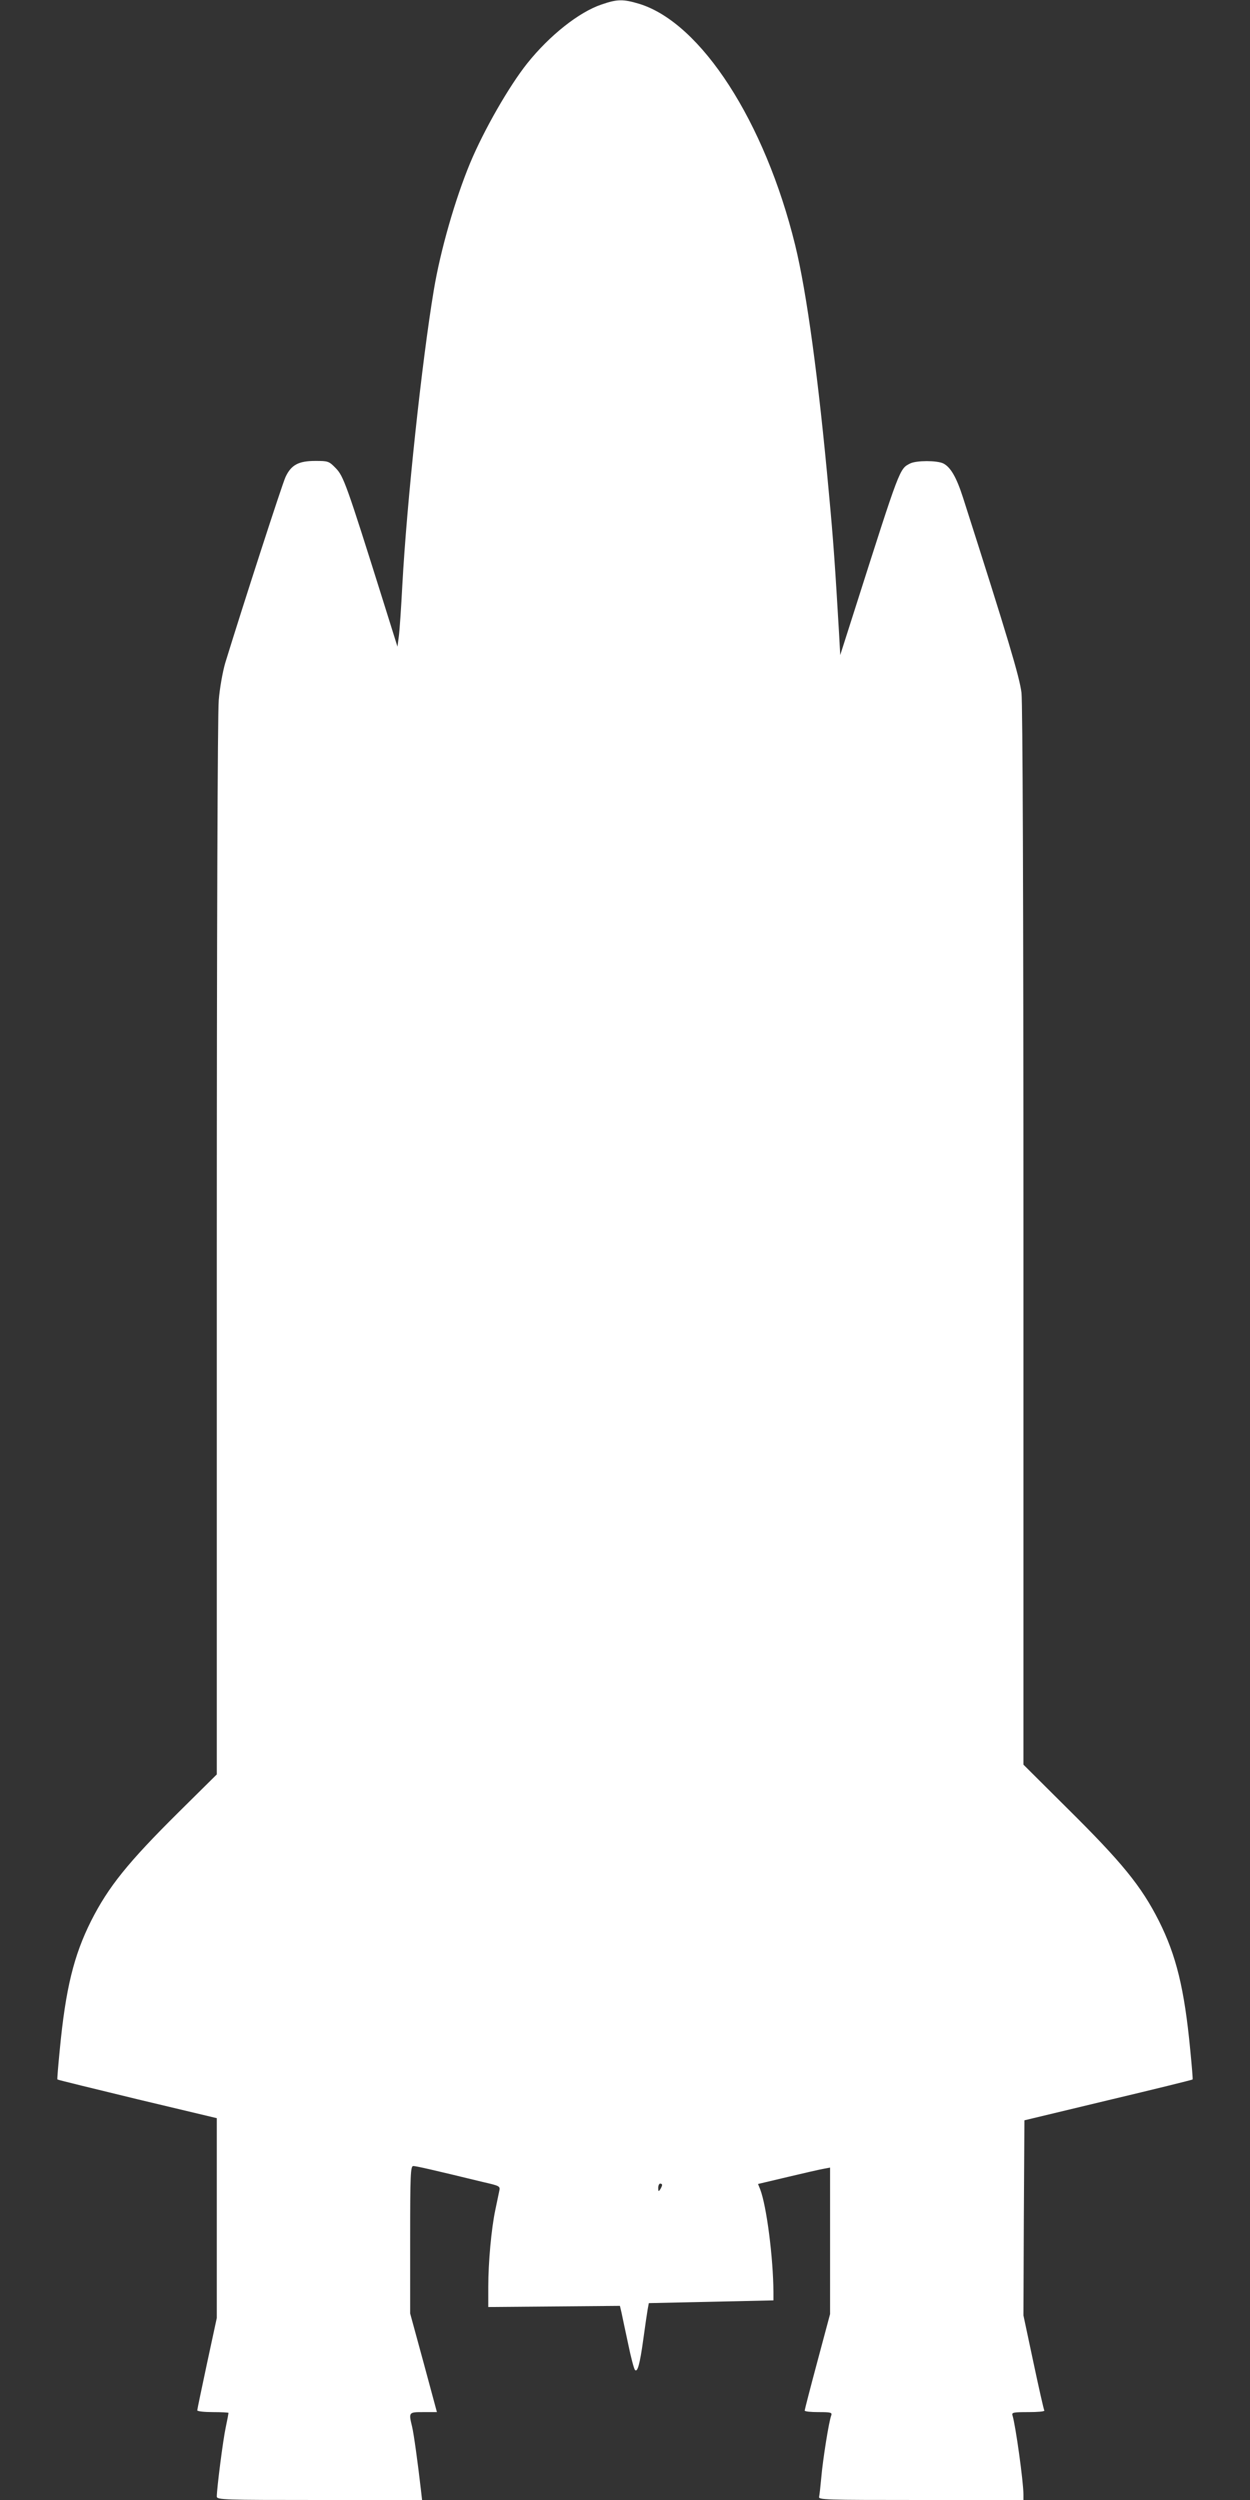 <?xml version="1.0" standalone="no"?>
<!DOCTYPE svg PUBLIC "-//W3C//DTD SVG 20010904//EN"
 "http://www.w3.org/TR/2001/REC-SVG-20010904/DTD/svg10.dtd">
<svg version="1.0" xmlns="http://www.w3.org/2000/svg"
 width="640pt" height="1280pt" viewBox="0 0 640 1280"
 preserveAspectRatio="xMidYMid meet">
<rect x="0" y="0" width="640" height="1280" fill="#333333" stroke="none"/>
<g transform="translate(0,1280) scale(0.1,-0.1)"
fill="#ffffff" stroke="none">
<path d="M3080 12777 c-116 -39 -267 -159 -381 -302 -93 -117 -221 -340 -292
-510 -76 -183 -152 -446 -186 -651 -61 -365 -138 -1084 -161 -1509 -6 -115
-14 -234 -18 -263 l-7 -53 -73 233 c-188 599 -203 640 -243 681 -35 36 -39 37
-105 37 -85 0 -123 -20 -152 -82 -17 -36 -219 -660 -309 -953 -13 -45 -28
-128 -33 -190 -6 -65 -10 -1220 -10 -2805 l0 -2695 -196 -194 c-259 -257 -359
-381 -448 -557 -88 -176 -130 -345 -160 -659 -8 -82 -14 -151 -12 -152 2 -2
186 -47 409 -101 l407 -97 0 -512 0 -511 -50 -232 c-27 -127 -50 -236 -50
-241 0 -5 36 -9 80 -9 44 0 80 -2 80 -4 0 -3 -6 -35 -14 -73 -14 -63 -46 -315
-46 -355 0 -17 32 -18 525 -18 l526 0 -6 53 c-15 130 -36 285 -45 322 -18 75
-18 75 58 75 l69 0 -68 252 -69 253 0 378 c0 334 2 377 16 377 14 0 98 -19
357 -82 87 -20 89 -21 83 -47 -3 -14 -12 -57 -20 -96 -20 -94 -36 -267 -36
-393 l0 -104 337 3 337 3 8 -34 c4 -19 19 -91 34 -160 14 -69 30 -129 35 -134
13 -14 25 28 43 159 9 66 19 134 22 151 l6 32 319 7 319 7 0 42 c-1 176 -35
441 -68 527 l-11 27 152 36 c84 20 167 39 185 42 l32 6 0 -375 0 -375 -65
-243 c-36 -134 -65 -247 -65 -251 0 -5 32 -8 71 -8 63 0 70 -2 65 -17 -12 -29
-44 -233 -51 -318 -4 -44 -9 -88 -11 -98 -5 -16 24 -17 520 -17 l526 0 0 28
c0 65 -40 353 -56 405 -5 15 3 17 81 17 47 0 84 3 82 8 -3 4 -28 115 -56 247
l-51 240 2 499 3 500 429 103 c236 56 430 104 432 106 2 1 -4 70 -12 152 -30
314 -72 483 -160 659 -91 180 -189 300 -473 581 l-221 220 0 2700 c0 1740 -4
2731 -10 2788 -10 81 -68 276 -299 998 -34 106 -64 157 -101 176 -32 16 -138
16 -170 0 -55 -28 -51 -18 -283 -746 l-75 -235 -6 110 c-20 340 -29 475 -52
719 -53 582 -113 1026 -173 1271 -155 631 -481 1136 -797 1234 -83 25 -113 25
-194 -3z m310 -11164 c0 -5 -5 -15 -10 -23 -8 -12 -10 -11 -10 8 0 12 5 22 10
22 6 0 10 -3 10 -7z"/>
</g>
</svg>
